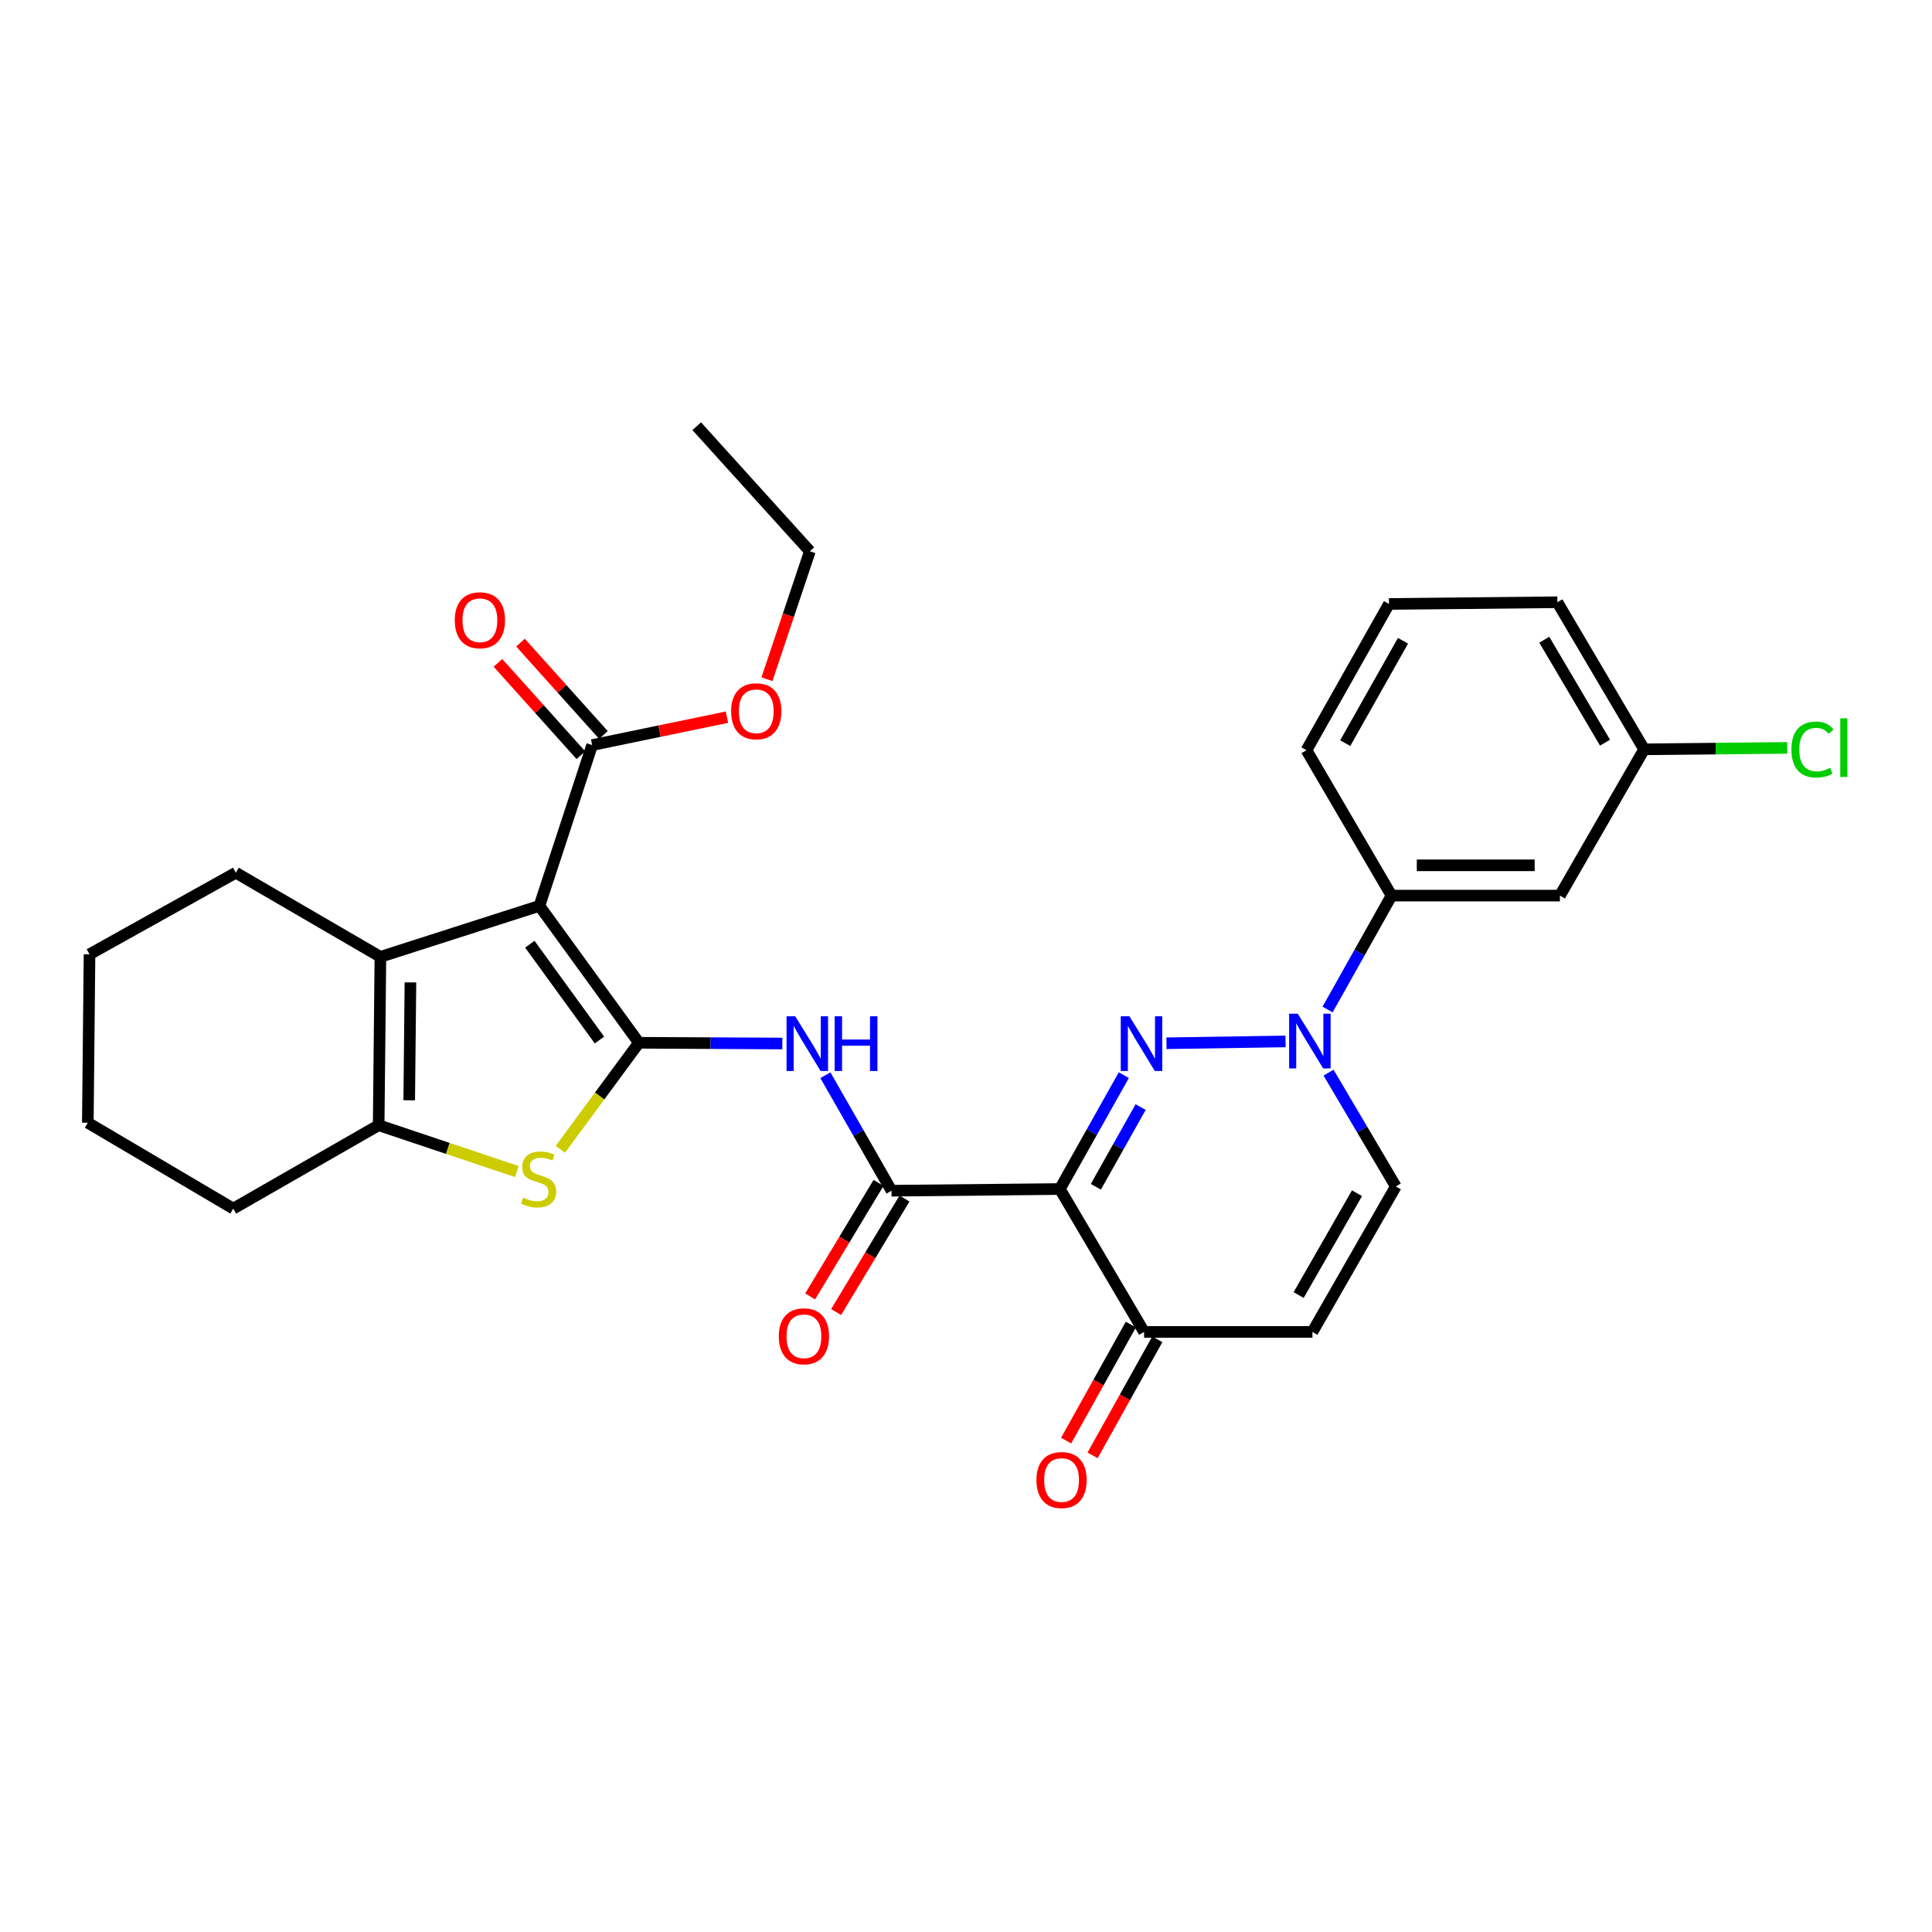 <?xml version='1.0' encoding='iso-8859-1'?>
<svg version='1.1' baseProfile='full'
              xmlns='http://www.w3.org/2000/svg'
                      xmlns:rdkit='http://www.rdkit.org/xml'
                      xmlns:xlink='http://www.w3.org/1999/xlink'
                  xml:space='preserve'
width='1000px' height='1000px' viewBox='0 0 1000 1000'>
<!-- END OF HEADER -->
<rect style='opacity:1.0;fill:#FFFFFF;stroke:none' width='1000' height='1000' x='0' y='0'> </rect>
<path class='bond-0' d='M 330.683,539.739 L 279.201,468.872' style='fill:none;fill-rule:evenodd;stroke:#000000;stroke-width:6px;stroke-linecap:butt;stroke-linejoin:miter;stroke-opacity:1' />
<path class='bond-0' d='M 310.273,538.326 L 274.236,488.719' style='fill:none;fill-rule:evenodd;stroke:#000000;stroke-width:6px;stroke-linecap:butt;stroke-linejoin:miter;stroke-opacity:1' />
<path class='bond-4' d='M 330.683,539.739 L 310.362,567.308' style='fill:none;fill-rule:evenodd;stroke:#000000;stroke-width:6px;stroke-linecap:butt;stroke-linejoin:miter;stroke-opacity:1' />
<path class='bond-4' d='M 310.362,567.308 L 290.041,594.876' style='fill:none;fill-rule:evenodd;stroke:#CCCC00;stroke-width:6px;stroke-linecap:butt;stroke-linejoin:miter;stroke-opacity:1' />
<path class='bond-7' d='M 330.683,539.739 L 367.812,539.928' style='fill:none;fill-rule:evenodd;stroke:#000000;stroke-width:6px;stroke-linecap:butt;stroke-linejoin:miter;stroke-opacity:1' />
<path class='bond-7' d='M 367.812,539.928 L 404.941,540.118' style='fill:none;fill-rule:evenodd;stroke:#0000FF;stroke-width:6px;stroke-linecap:butt;stroke-linejoin:miter;stroke-opacity:1' />
<path class='bond-5' d='M 279.201,468.872 L 196.895,495.262' style='fill:none;fill-rule:evenodd;stroke:#000000;stroke-width:6px;stroke-linecap:butt;stroke-linejoin:miter;stroke-opacity:1' />
<path class='bond-10' d='M 279.201,468.872 L 306.497,385.651' style='fill:none;fill-rule:evenodd;stroke:#000000;stroke-width:6px;stroke-linecap:butt;stroke-linejoin:miter;stroke-opacity:1' />
<path class='bond-1' d='M 581.68,556.501 L 565.127,585.972' style='fill:none;fill-rule:evenodd;stroke:#0000FF;stroke-width:6px;stroke-linecap:butt;stroke-linejoin:miter;stroke-opacity:1' />
<path class='bond-1' d='M 565.127,585.972 L 548.573,615.442' style='fill:none;fill-rule:evenodd;stroke:#000000;stroke-width:6px;stroke-linecap:butt;stroke-linejoin:miter;stroke-opacity:1' />
<path class='bond-1' d='M 590.387,573.023 L 578.8,593.652' style='fill:none;fill-rule:evenodd;stroke:#0000FF;stroke-width:6px;stroke-linecap:butt;stroke-linejoin:miter;stroke-opacity:1' />
<path class='bond-1' d='M 578.8,593.652 L 567.212,614.281' style='fill:none;fill-rule:evenodd;stroke:#000000;stroke-width:6px;stroke-linecap:butt;stroke-linejoin:miter;stroke-opacity:1' />
<path class='bond-3' d='M 603.765,539.986 L 665.392,539.043' style='fill:none;fill-rule:evenodd;stroke:#0000FF;stroke-width:6px;stroke-linecap:butt;stroke-linejoin:miter;stroke-opacity:1' />
<path class='bond-2' d='M 548.573,615.442 L 461.44,616.313' style='fill:none;fill-rule:evenodd;stroke:#000000;stroke-width:6px;stroke-linecap:butt;stroke-linejoin:miter;stroke-opacity:1' />
<path class='bond-9' d='M 548.573,615.442 L 592.17,689.402' style='fill:none;fill-rule:evenodd;stroke:#000000;stroke-width:6px;stroke-linecap:butt;stroke-linejoin:miter;stroke-opacity:1' />
<path class='bond-13' d='M 687.151,522.532 L 703.706,493.049' style='fill:none;fill-rule:evenodd;stroke:#0000FF;stroke-width:6px;stroke-linecap:butt;stroke-linejoin:miter;stroke-opacity:1' />
<path class='bond-13' d='M 703.706,493.049 L 720.261,463.566' style='fill:none;fill-rule:evenodd;stroke:#000000;stroke-width:6px;stroke-linecap:butt;stroke-linejoin:miter;stroke-opacity:1' />
<path class='bond-32' d='M 687.648,555.196 L 705.056,584.652' style='fill:none;fill-rule:evenodd;stroke:#0000FF;stroke-width:6px;stroke-linecap:butt;stroke-linejoin:miter;stroke-opacity:1' />
<path class='bond-32' d='M 705.056,584.652 L 722.465,614.109' style='fill:none;fill-rule:evenodd;stroke:#000000;stroke-width:6px;stroke-linecap:butt;stroke-linejoin:miter;stroke-opacity:1' />
<path class='bond-8' d='M 267.512,606.386 L 231.754,594.4' style='fill:none;fill-rule:evenodd;stroke:#CCCC00;stroke-width:6px;stroke-linecap:butt;stroke-linejoin:miter;stroke-opacity:1' />
<path class='bond-8' d='M 231.754,594.4 L 195.997,582.413' style='fill:none;fill-rule:evenodd;stroke:#000000;stroke-width:6px;stroke-linecap:butt;stroke-linejoin:miter;stroke-opacity:1' />
<path class='bond-20' d='M 196.895,495.262 L 122.063,451.717' style='fill:none;fill-rule:evenodd;stroke:#000000;stroke-width:6px;stroke-linecap:butt;stroke-linejoin:miter;stroke-opacity:1' />
<path class='bond-30' d='M 196.895,495.262 L 195.997,582.413' style='fill:none;fill-rule:evenodd;stroke:#000000;stroke-width:6px;stroke-linecap:butt;stroke-linejoin:miter;stroke-opacity:1' />
<path class='bond-30' d='M 212.442,508.496 L 211.813,569.502' style='fill:none;fill-rule:evenodd;stroke:#000000;stroke-width:6px;stroke-linecap:butt;stroke-linejoin:miter;stroke-opacity:1' />
<path class='bond-6' d='M 461.44,616.313 L 444.33,586.425' style='fill:none;fill-rule:evenodd;stroke:#000000;stroke-width:6px;stroke-linecap:butt;stroke-linejoin:miter;stroke-opacity:1' />
<path class='bond-6' d='M 444.33,586.425 L 427.221,556.537' style='fill:none;fill-rule:evenodd;stroke:#0000FF;stroke-width:6px;stroke-linecap:butt;stroke-linejoin:miter;stroke-opacity:1' />
<path class='bond-15' d='M 454.723,612.268 L 437.031,641.643' style='fill:none;fill-rule:evenodd;stroke:#000000;stroke-width:6px;stroke-linecap:butt;stroke-linejoin:miter;stroke-opacity:1' />
<path class='bond-15' d='M 437.031,641.643 L 419.339,671.018' style='fill:none;fill-rule:evenodd;stroke:#FF0000;stroke-width:6px;stroke-linecap:butt;stroke-linejoin:miter;stroke-opacity:1' />
<path class='bond-15' d='M 468.157,620.358 L 450.465,649.734' style='fill:none;fill-rule:evenodd;stroke:#000000;stroke-width:6px;stroke-linecap:butt;stroke-linejoin:miter;stroke-opacity:1' />
<path class='bond-15' d='M 450.465,649.734 L 432.773,679.109' style='fill:none;fill-rule:evenodd;stroke:#FF0000;stroke-width:6px;stroke-linecap:butt;stroke-linejoin:miter;stroke-opacity:1' />
<path class='bond-22' d='M 195.997,582.413 L 120.739,625.566' style='fill:none;fill-rule:evenodd;stroke:#000000;stroke-width:6px;stroke-linecap:butt;stroke-linejoin:miter;stroke-opacity:1' />
<path class='bond-11' d='M 592.17,689.402 L 679.312,689.402' style='fill:none;fill-rule:evenodd;stroke:#000000;stroke-width:6px;stroke-linecap:butt;stroke-linejoin:miter;stroke-opacity:1' />
<path class='bond-17' d='M 585.322,685.583 L 568.572,715.618' style='fill:none;fill-rule:evenodd;stroke:#000000;stroke-width:6px;stroke-linecap:butt;stroke-linejoin:miter;stroke-opacity:1' />
<path class='bond-17' d='M 568.572,715.618 L 551.822,745.653' style='fill:none;fill-rule:evenodd;stroke:#FF0000;stroke-width:6px;stroke-linecap:butt;stroke-linejoin:miter;stroke-opacity:1' />
<path class='bond-17' d='M 599.018,693.221 L 582.268,723.256' style='fill:none;fill-rule:evenodd;stroke:#000000;stroke-width:6px;stroke-linecap:butt;stroke-linejoin:miter;stroke-opacity:1' />
<path class='bond-17' d='M 582.268,723.256 L 565.518,753.291' style='fill:none;fill-rule:evenodd;stroke:#FF0000;stroke-width:6px;stroke-linecap:butt;stroke-linejoin:miter;stroke-opacity:1' />
<path class='bond-16' d='M 312.331,380.411 L 290.866,356.513' style='fill:none;fill-rule:evenodd;stroke:#000000;stroke-width:6px;stroke-linecap:butt;stroke-linejoin:miter;stroke-opacity:1' />
<path class='bond-16' d='M 290.866,356.513 L 269.401,332.615' style='fill:none;fill-rule:evenodd;stroke:#FF0000;stroke-width:6px;stroke-linecap:butt;stroke-linejoin:miter;stroke-opacity:1' />
<path class='bond-16' d='M 300.664,390.89 L 279.199,366.992' style='fill:none;fill-rule:evenodd;stroke:#000000;stroke-width:6px;stroke-linecap:butt;stroke-linejoin:miter;stroke-opacity:1' />
<path class='bond-16' d='M 279.199,366.992 L 257.734,343.094' style='fill:none;fill-rule:evenodd;stroke:#FF0000;stroke-width:6px;stroke-linecap:butt;stroke-linejoin:miter;stroke-opacity:1' />
<path class='bond-19' d='M 306.497,385.651 L 341.382,378.43' style='fill:none;fill-rule:evenodd;stroke:#000000;stroke-width:6px;stroke-linecap:butt;stroke-linejoin:miter;stroke-opacity:1' />
<path class='bond-19' d='M 341.382,378.43 L 376.267,371.209' style='fill:none;fill-rule:evenodd;stroke:#FF0000;stroke-width:6px;stroke-linecap:butt;stroke-linejoin:miter;stroke-opacity:1' />
<path class='bond-12' d='M 679.312,689.402 L 722.465,614.109' style='fill:none;fill-rule:evenodd;stroke:#000000;stroke-width:6px;stroke-linecap:butt;stroke-linejoin:miter;stroke-opacity:1' />
<path class='bond-12' d='M 672.179,670.31 L 702.386,617.605' style='fill:none;fill-rule:evenodd;stroke:#000000;stroke-width:6px;stroke-linecap:butt;stroke-linejoin:miter;stroke-opacity:1' />
<path class='bond-14' d='M 720.261,463.566 L 807.412,463.566' style='fill:none;fill-rule:evenodd;stroke:#000000;stroke-width:6px;stroke-linecap:butt;stroke-linejoin:miter;stroke-opacity:1' />
<path class='bond-14' d='M 733.333,447.884 L 794.339,447.884' style='fill:none;fill-rule:evenodd;stroke:#000000;stroke-width:6px;stroke-linecap:butt;stroke-linejoin:miter;stroke-opacity:1' />
<path class='bond-23' d='M 720.261,463.566 L 676.228,388.308' style='fill:none;fill-rule:evenodd;stroke:#000000;stroke-width:6px;stroke-linecap:butt;stroke-linejoin:miter;stroke-opacity:1' />
<path class='bond-18' d='M 807.412,463.566 L 851,387.855' style='fill:none;fill-rule:evenodd;stroke:#000000;stroke-width:6px;stroke-linecap:butt;stroke-linejoin:miter;stroke-opacity:1' />
<path class='bond-21' d='M 851,387.855 L 888.026,387.481' style='fill:none;fill-rule:evenodd;stroke:#000000;stroke-width:6px;stroke-linecap:butt;stroke-linejoin:miter;stroke-opacity:1' />
<path class='bond-21' d='M 888.026,387.481 L 925.052,387.107' style='fill:none;fill-rule:evenodd;stroke:#00CC00;stroke-width:6px;stroke-linecap:butt;stroke-linejoin:miter;stroke-opacity:1' />
<path class='bond-33' d='M 851,387.855 L 806.087,311.725' style='fill:none;fill-rule:evenodd;stroke:#000000;stroke-width:6px;stroke-linecap:butt;stroke-linejoin:miter;stroke-opacity:1' />
<path class='bond-33' d='M 830.756,384.404 L 799.317,331.113' style='fill:none;fill-rule:evenodd;stroke:#000000;stroke-width:6px;stroke-linecap:butt;stroke-linejoin:miter;stroke-opacity:1' />
<path class='bond-26' d='M 396.969,351.567 L 408.077,318.447' style='fill:none;fill-rule:evenodd;stroke:#FF0000;stroke-width:6px;stroke-linecap:butt;stroke-linejoin:miter;stroke-opacity:1' />
<path class='bond-26' d='M 408.077,318.447 L 419.184,285.327' style='fill:none;fill-rule:evenodd;stroke:#000000;stroke-width:6px;stroke-linecap:butt;stroke-linejoin:miter;stroke-opacity:1' />
<path class='bond-27' d='M 122.063,451.717 L 46.334,493.938' style='fill:none;fill-rule:evenodd;stroke:#000000;stroke-width:6px;stroke-linecap:butt;stroke-linejoin:miter;stroke-opacity:1' />
<path class='bond-28' d='M 120.739,625.566 L 45.455,581.123' style='fill:none;fill-rule:evenodd;stroke:#000000;stroke-width:6px;stroke-linecap:butt;stroke-linejoin:miter;stroke-opacity:1' />
<path class='bond-24' d='M 676.228,388.308 L 718.936,312.605' style='fill:none;fill-rule:evenodd;stroke:#000000;stroke-width:6px;stroke-linecap:butt;stroke-linejoin:miter;stroke-opacity:1' />
<path class='bond-24' d='M 696.293,384.658 L 726.189,331.666' style='fill:none;fill-rule:evenodd;stroke:#000000;stroke-width:6px;stroke-linecap:butt;stroke-linejoin:miter;stroke-opacity:1' />
<path class='bond-25' d='M 718.936,312.605 L 806.087,311.725' style='fill:none;fill-rule:evenodd;stroke:#000000;stroke-width:6px;stroke-linecap:butt;stroke-linejoin:miter;stroke-opacity:1' />
<path class='bond-29' d='M 419.184,285.327 L 360.619,220.602' style='fill:none;fill-rule:evenodd;stroke:#000000;stroke-width:6px;stroke-linecap:butt;stroke-linejoin:miter;stroke-opacity:1' />
<path class='bond-31' d='M 46.334,493.938 L 45.455,581.123' style='fill:none;fill-rule:evenodd;stroke:#000000;stroke-width:6px;stroke-linecap:butt;stroke-linejoin:miter;stroke-opacity:1' />
<path  class='atom-2' d='M 584.586 526.024
L 593.866 541.024
Q 594.786 542.504, 596.266 545.184
Q 597.746 547.864, 597.826 548.024
L 597.826 526.024
L 601.586 526.024
L 601.586 554.344
L 597.706 554.344
L 587.746 537.944
Q 586.586 536.024, 585.346 533.824
Q 584.146 531.624, 583.786 530.944
L 583.786 554.344
L 580.106 554.344
L 580.106 526.024
L 584.586 526.024
' fill='#0000FF'/>
<path  class='atom-4' d='M 671.728 524.691
L 681.008 539.691
Q 681.928 541.171, 683.408 543.851
Q 684.888 546.531, 684.968 546.691
L 684.968 524.691
L 688.728 524.691
L 688.728 553.011
L 684.848 553.011
L 674.888 536.611
Q 673.728 534.691, 672.488 532.491
Q 671.288 530.291, 670.928 529.611
L 670.928 553.011
L 667.248 553.011
L 667.248 524.691
L 671.728 524.691
' fill='#0000FF'/>
<path  class='atom-5' d='M 270.774 619.882
Q 271.094 620.002, 272.414 620.562
Q 273.734 621.122, 275.174 621.482
Q 276.654 621.802, 278.094 621.802
Q 280.774 621.802, 282.334 620.522
Q 283.894 619.202, 283.894 616.922
Q 283.894 615.362, 283.094 614.402
Q 282.334 613.442, 281.134 612.922
Q 279.934 612.402, 277.934 611.802
Q 275.414 611.042, 273.894 610.322
Q 272.414 609.602, 271.334 608.082
Q 270.294 606.562, 270.294 604.002
Q 270.294 600.442, 272.694 598.242
Q 275.134 596.042, 279.934 596.042
Q 283.214 596.042, 286.934 597.602
L 286.014 600.682
Q 282.614 599.282, 280.054 599.282
Q 277.294 599.282, 275.774 600.442
Q 274.254 601.562, 274.294 603.522
Q 274.294 605.042, 275.054 605.962
Q 275.854 606.882, 276.974 607.402
Q 278.134 607.922, 280.054 608.522
Q 282.614 609.322, 284.134 610.122
Q 285.654 610.922, 286.734 612.562
Q 287.854 614.162, 287.854 616.922
Q 287.854 620.842, 285.214 622.962
Q 282.614 625.042, 278.254 625.042
Q 275.734 625.042, 273.814 624.482
Q 271.934 623.962, 269.694 623.042
L 270.774 619.882
' fill='#CCCC00'/>
<path  class='atom-8' d='M 411.6 526.024
L 420.88 541.024
Q 421.8 542.504, 423.28 545.184
Q 424.76 547.864, 424.84 548.024
L 424.84 526.024
L 428.6 526.024
L 428.6 554.344
L 424.72 554.344
L 414.76 537.944
Q 413.6 536.024, 412.36 533.824
Q 411.16 531.624, 410.8 530.944
L 410.8 554.344
L 407.12 554.344
L 407.12 526.024
L 411.6 526.024
' fill='#0000FF'/>
<path  class='atom-8' d='M 432 526.024
L 435.84 526.024
L 435.84 538.064
L 450.32 538.064
L 450.32 526.024
L 454.16 526.024
L 454.16 554.344
L 450.32 554.344
L 450.32 541.264
L 435.84 541.264
L 435.84 554.344
L 432 554.344
L 432 526.024
' fill='#0000FF'/>
<path  class='atom-16' d='M 403.109 691.66
Q 403.109 684.86, 406.469 681.06
Q 409.829 677.26, 416.109 677.26
Q 422.389 677.26, 425.749 681.06
Q 429.109 684.86, 429.109 691.66
Q 429.109 698.54, 425.709 702.46
Q 422.309 706.34, 416.109 706.34
Q 409.869 706.34, 406.469 702.46
Q 403.109 698.58, 403.109 691.66
M 416.109 703.14
Q 420.429 703.14, 422.749 700.26
Q 425.109 697.34, 425.109 691.66
Q 425.109 686.1, 422.749 683.3
Q 420.429 680.46, 416.109 680.46
Q 411.789 680.46, 409.429 683.26
Q 407.109 686.06, 407.109 691.66
Q 407.109 697.38, 409.429 700.26
Q 411.789 703.14, 416.109 703.14
' fill='#FF0000'/>
<path  class='atom-17' d='M 235.394 321.041
Q 235.394 314.241, 238.754 310.441
Q 242.114 306.641, 248.394 306.641
Q 254.674 306.641, 258.034 310.441
Q 261.394 314.241, 261.394 321.041
Q 261.394 327.921, 257.994 331.841
Q 254.594 335.721, 248.394 335.721
Q 242.154 335.721, 238.754 331.841
Q 235.394 327.961, 235.394 321.041
M 248.394 332.521
Q 252.714 332.521, 255.034 329.641
Q 257.394 326.721, 257.394 321.041
Q 257.394 315.481, 255.034 312.681
Q 252.714 309.841, 248.394 309.841
Q 244.074 309.841, 241.714 312.641
Q 239.394 315.441, 239.394 321.041
Q 239.394 326.761, 241.714 329.641
Q 244.074 332.521, 248.394 332.521
' fill='#FF0000'/>
<path  class='atom-18' d='M 536.462 766.064
Q 536.462 759.264, 539.822 755.464
Q 543.182 751.664, 549.462 751.664
Q 555.742 751.664, 559.102 755.464
Q 562.462 759.264, 562.462 766.064
Q 562.462 772.944, 559.062 776.864
Q 555.662 780.744, 549.462 780.744
Q 543.222 780.744, 539.822 776.864
Q 536.462 772.984, 536.462 766.064
M 549.462 777.544
Q 553.782 777.544, 556.102 774.664
Q 558.462 771.744, 558.462 766.064
Q 558.462 760.504, 556.102 757.704
Q 553.782 754.864, 549.462 754.864
Q 545.142 754.864, 542.782 757.664
Q 540.462 760.464, 540.462 766.064
Q 540.462 771.784, 542.782 774.664
Q 545.142 777.544, 549.462 777.544
' fill='#FF0000'/>
<path  class='atom-20' d='M 378.435 368.149
Q 378.435 361.349, 381.795 357.549
Q 385.155 353.749, 391.435 353.749
Q 397.715 353.749, 401.075 357.549
Q 404.435 361.349, 404.435 368.149
Q 404.435 375.029, 401.035 378.949
Q 397.635 382.829, 391.435 382.829
Q 385.195 382.829, 381.795 378.949
Q 378.435 375.069, 378.435 368.149
M 391.435 379.629
Q 395.755 379.629, 398.075 376.749
Q 400.435 373.829, 400.435 368.149
Q 400.435 362.589, 398.075 359.789
Q 395.755 356.949, 391.435 356.949
Q 387.115 356.949, 384.755 359.749
Q 382.435 362.549, 382.435 368.149
Q 382.435 373.869, 384.755 376.749
Q 387.115 379.629, 391.435 379.629
' fill='#FF0000'/>
<path  class='atom-22' d='M 927.231 387.955
Q 927.231 380.915, 930.511 377.235
Q 933.831 373.515, 940.111 373.515
Q 945.951 373.515, 949.071 377.635
L 946.431 379.795
Q 944.151 376.795, 940.111 376.795
Q 935.831 376.795, 933.551 379.675
Q 931.311 382.515, 931.311 387.955
Q 931.311 393.555, 933.631 396.435
Q 935.991 399.315, 940.551 399.315
Q 943.671 399.315, 947.311 397.435
L 948.431 400.435
Q 946.951 401.395, 944.711 401.955
Q 942.471 402.515, 939.991 402.515
Q 933.831 402.515, 930.511 398.755
Q 927.231 394.995, 927.231 387.955
' fill='#00CC00'/>
<path  class='atom-22' d='M 952.511 371.795
L 956.191 371.795
L 956.191 402.155
L 952.511 402.155
L 952.511 371.795
' fill='#00CC00'/>
</svg>
